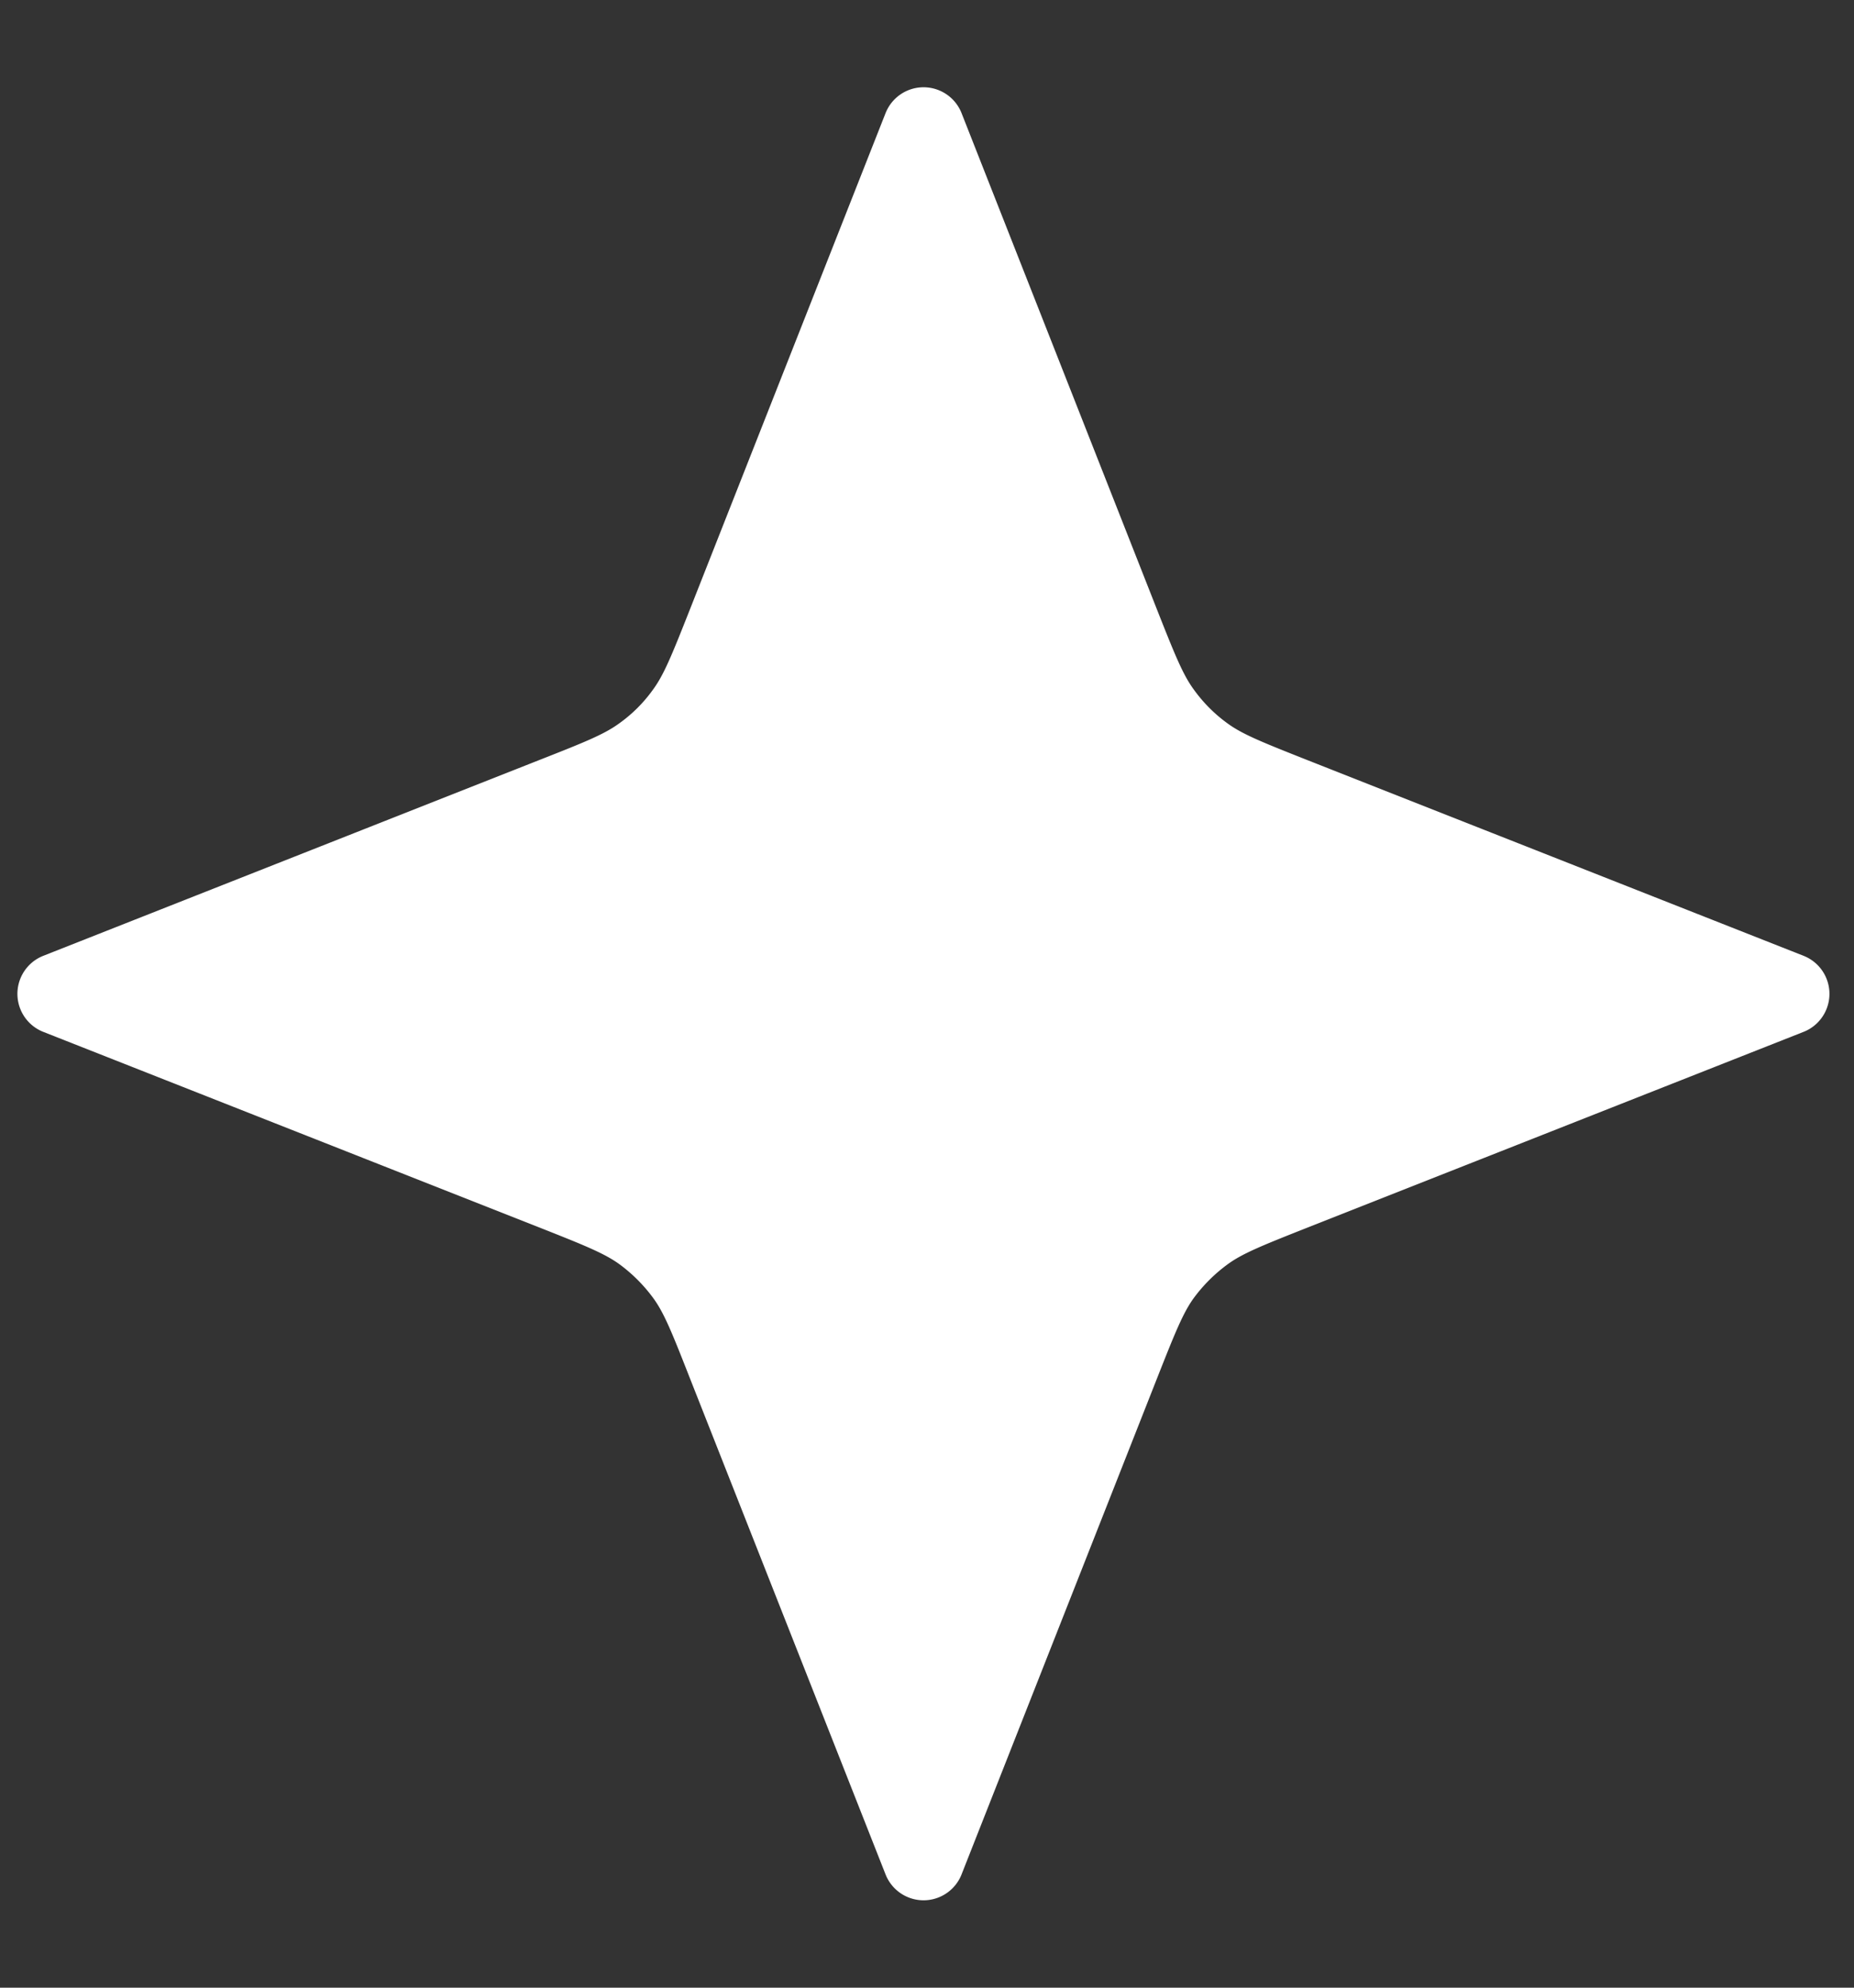 <svg xmlns="http://www.w3.org/2000/svg" fill="none" viewBox="0 0 14 15">
  <rect x="0" y="0" width="14" height="15" fill="#333333" stroke="none"/>
  <path fill="#fff" stroke="#fff" stroke-linecap="round" stroke-linejoin="round" stroke-width=".617" d="M6.974.967 8.45 4.714c.137.346.205.518.31.664q.14.196.334.335c.146.105.319.173.665.31L13.506 7.5 9.76 8.977c-.346.137-.519.205-.665.31a1.5 1.5 0 0 0-.335.334c-.104.146-.172.319-.309.665l-1.477 3.746-1.478-3.746c-.136-.346-.204-.519-.309-.665a1.5 1.5 0 0 0-.335-.335c-.146-.104-.318-.172-.664-.309L.44 7.5l3.747-1.478c.346-.136.518-.204.664-.309q.196-.139.335-.335c.105-.146.173-.318.31-.664z"/>
</svg>
